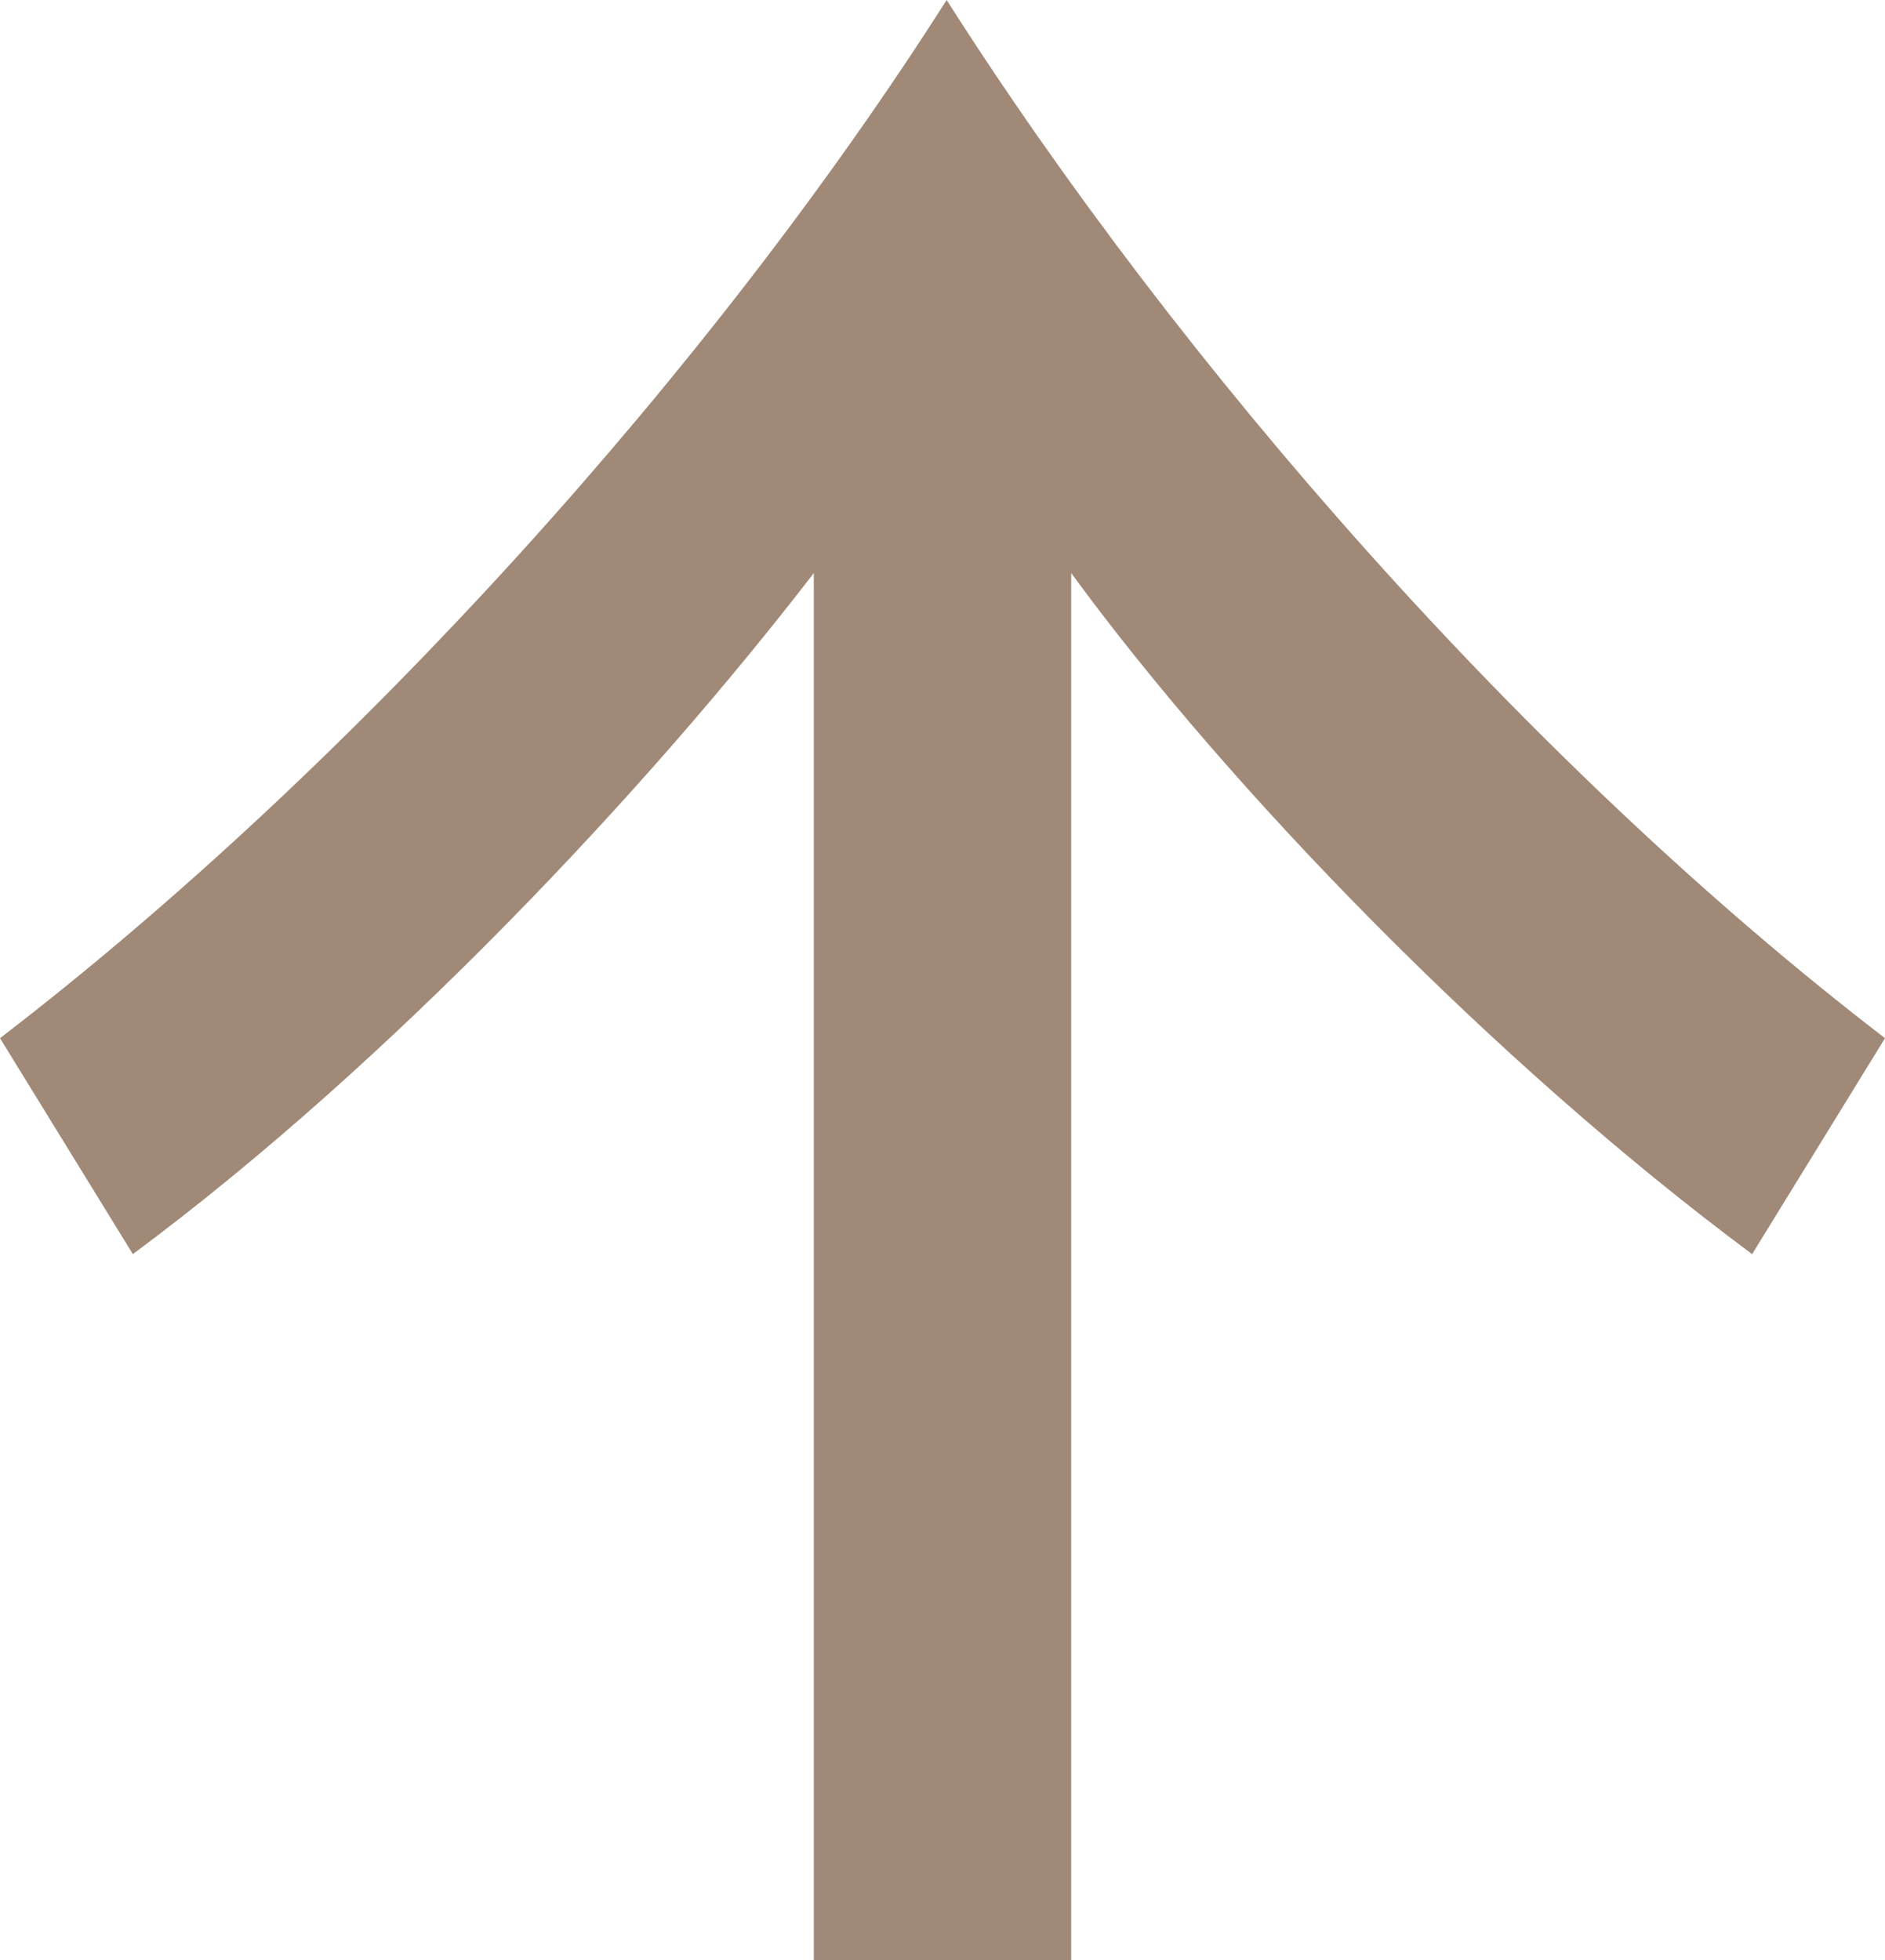 <?xml version="1.0" encoding="utf-8"?>
<!-- Generator: Adobe Illustrator 16.0.0, SVG Export Plug-In . SVG Version: 6.00 Build 0)  -->
<!DOCTYPE svg PUBLIC "-//W3C//DTD SVG 1.1//EN" "http://www.w3.org/Graphics/SVG/1.1/DTD/svg11.dtd">
<svg version="1.1" id="レイヤー_1" xmlns="http://www.w3.org/2000/svg" xmlns:xlink="http://www.w3.org/1999/xlink" x="0px"
	 y="0px" width="22.7px" height="23.6px" viewBox="0 0 22.7 23.6" style="enable-background:new 0 0 22.7 23.6;"
	 xml:space="preserve">
<style type="text/css">
<![CDATA[
	.st0{fill:#A18977;}
]]>
</style>
<g>
	<g>
		<path class="st0" d="M9.8,23.6V6.9c-2,2.6-5.1,5.9-8.2,8.2L0,12.5C4.3,9.2,8.6,4.4,11.4,0c2.8,4.4,7,9.2,11.3,12.5l-1.6,2.6
			c-3.1-2.3-6.3-5.6-8.2-8.2v16.7H9.8z"/>
	</g>
</g>
</svg>

